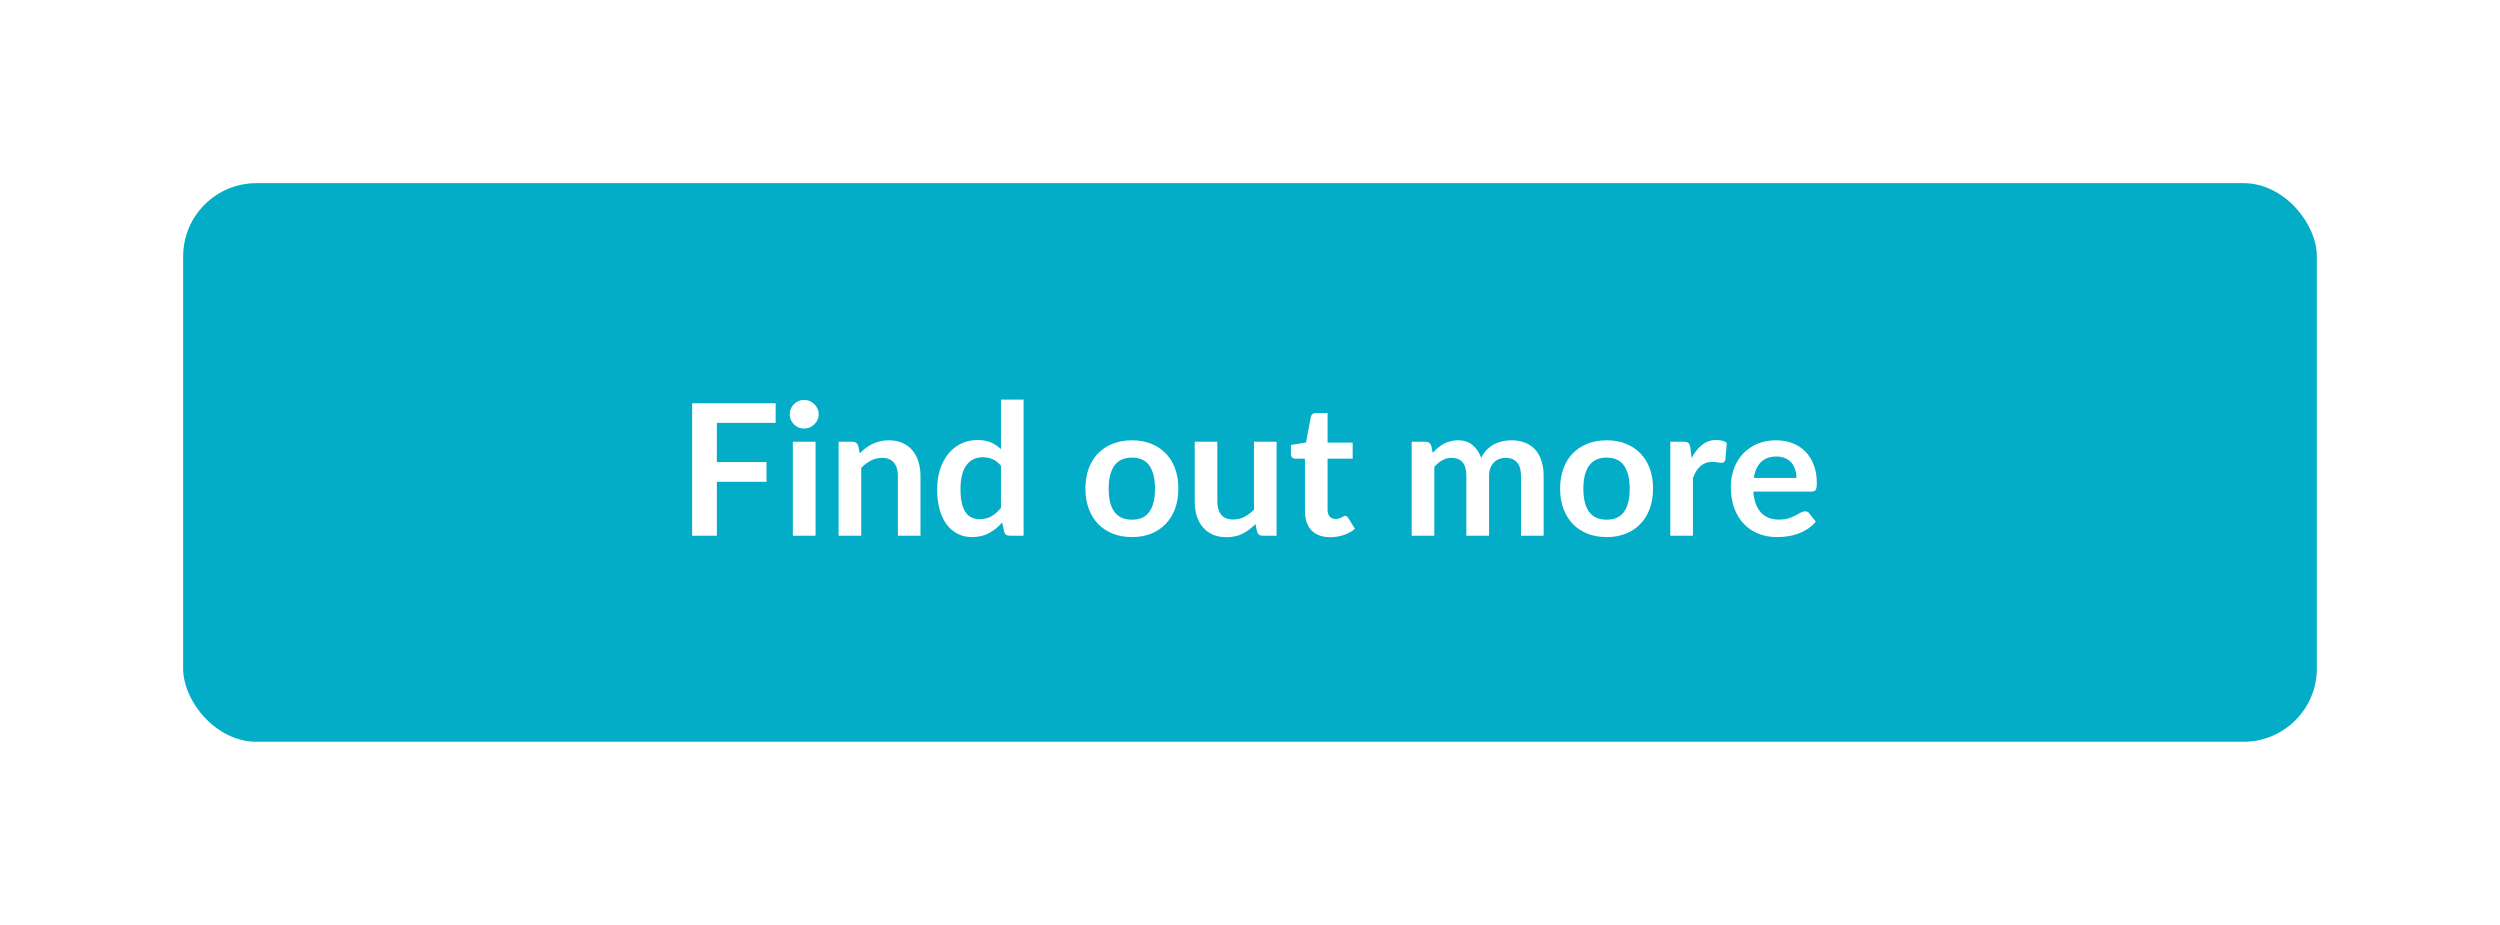 <?xml version="1.0" encoding="UTF-8"?>
<svg xmlns="http://www.w3.org/2000/svg" width="273" height="101" viewBox="0 0 273 101" fill="none">
  <g filter="url(#filter0_d_907_8955)">
    <rect x="20" y="13" width="233" height="61" rx="8" fill="#04ADC7"></rect>
    <path d="M78.281 39.18V43.46H83.701V45.61H78.281V51.5H75.581V37.04H84.701V39.18H78.281ZM89.059 41.24V51.5H86.579V41.24H89.059ZM89.399 38.25C89.399 38.463 89.356 38.663 89.269 38.85C89.183 39.037 89.066 39.2 88.919 39.34C88.779 39.48 88.613 39.593 88.419 39.68C88.226 39.76 88.019 39.8 87.799 39.8C87.586 39.8 87.383 39.76 87.189 39.68C87.003 39.593 86.839 39.48 86.699 39.34C86.559 39.2 86.446 39.037 86.359 38.85C86.279 38.663 86.239 38.463 86.239 38.25C86.239 38.03 86.279 37.823 86.359 37.63C86.446 37.437 86.559 37.27 86.699 37.13C86.839 36.99 87.003 36.88 87.189 36.8C87.383 36.713 87.586 36.67 87.799 36.67C88.019 36.67 88.226 36.713 88.419 36.8C88.613 36.88 88.779 36.99 88.919 37.13C89.066 37.27 89.183 37.437 89.269 37.63C89.356 37.823 89.399 38.03 89.399 38.25ZM93.887 42.5C94.094 42.293 94.311 42.103 94.537 41.93C94.771 41.75 95.014 41.6 95.267 41.48C95.527 41.353 95.804 41.257 96.097 41.19C96.391 41.117 96.711 41.08 97.057 41.08C97.617 41.08 98.114 41.177 98.547 41.37C98.981 41.557 99.341 41.823 99.627 42.17C99.921 42.51 100.141 42.92 100.287 43.4C100.441 43.873 100.517 44.397 100.517 44.97V51.5H98.047V44.97C98.047 44.343 97.904 43.86 97.617 43.52C97.331 43.173 96.894 43 96.307 43C95.881 43 95.481 43.097 95.107 43.29C94.734 43.483 94.381 43.747 94.047 44.08V51.5H91.577V41.24H93.087C93.407 41.24 93.617 41.39 93.717 41.69L93.887 42.5ZM109.306 43.86C109.026 43.52 108.72 43.28 108.386 43.14C108.06 43 107.706 42.93 107.326 42.93C106.953 42.93 106.616 43 106.316 43.14C106.016 43.28 105.76 43.493 105.546 43.78C105.333 44.06 105.17 44.42 105.056 44.86C104.943 45.293 104.886 45.807 104.886 46.4C104.886 47 104.933 47.51 105.026 47.93C105.126 48.343 105.266 48.683 105.446 48.95C105.626 49.21 105.846 49.4 106.106 49.52C106.366 49.633 106.656 49.69 106.976 49.69C107.49 49.69 107.926 49.583 108.286 49.37C108.646 49.157 108.986 48.853 109.306 48.46V43.86ZM111.776 36.64V51.5H110.266C109.94 51.5 109.733 51.35 109.646 51.05L109.436 50.06C109.023 50.533 108.546 50.917 108.006 51.21C107.473 51.503 106.85 51.65 106.136 51.65C105.576 51.65 105.063 51.533 104.596 51.3C104.13 51.067 103.726 50.73 103.386 50.29C103.053 49.843 102.793 49.293 102.606 48.64C102.426 47.987 102.336 47.24 102.336 46.4C102.336 45.64 102.44 44.933 102.646 44.28C102.853 43.627 103.15 43.06 103.536 42.58C103.923 42.1 104.386 41.727 104.926 41.46C105.466 41.187 106.073 41.05 106.746 41.05C107.32 41.05 107.81 41.14 108.216 41.32C108.623 41.5 108.986 41.743 109.306 42.05V36.64H111.776ZM123.617 41.08C124.377 41.08 125.067 41.203 125.687 41.45C126.314 41.697 126.847 42.047 127.287 42.5C127.734 42.953 128.077 43.507 128.317 44.16C128.557 44.813 128.677 45.543 128.677 46.35C128.677 47.163 128.557 47.897 128.317 48.55C128.077 49.203 127.734 49.76 127.287 50.22C126.847 50.68 126.314 51.033 125.687 51.28C125.067 51.527 124.377 51.65 123.617 51.65C122.851 51.65 122.154 51.527 121.527 51.28C120.901 51.033 120.364 50.68 119.917 50.22C119.477 49.76 119.134 49.203 118.887 48.55C118.647 47.897 118.527 47.163 118.527 46.35C118.527 45.543 118.647 44.813 118.887 44.16C119.134 43.507 119.477 42.953 119.917 42.5C120.364 42.047 120.901 41.697 121.527 41.45C122.154 41.203 122.851 41.08 123.617 41.08ZM123.617 49.75C124.471 49.75 125.101 49.463 125.507 48.89C125.921 48.317 126.127 47.477 126.127 46.37C126.127 45.263 125.921 44.42 125.507 43.84C125.101 43.26 124.471 42.97 123.617 42.97C122.751 42.97 122.107 43.263 121.687 43.85C121.274 44.43 121.067 45.27 121.067 46.37C121.067 47.47 121.274 48.31 121.687 48.89C122.107 49.463 122.751 49.75 123.617 49.75ZM139.402 41.24V51.5H137.892C137.565 51.5 137.358 51.35 137.272 51.05L137.102 50.23C136.682 50.657 136.218 51.003 135.712 51.27C135.205 51.53 134.608 51.66 133.922 51.66C133.362 51.66 132.865 51.567 132.432 51.38C132.005 51.187 131.645 50.917 131.352 50.57C131.058 50.223 130.835 49.813 130.682 49.34C130.535 48.86 130.462 48.333 130.462 47.76V41.24H132.932V47.76C132.932 48.387 133.075 48.873 133.362 49.22C133.655 49.56 134.092 49.73 134.672 49.73C135.098 49.73 135.498 49.637 135.872 49.45C136.245 49.257 136.598 48.993 136.932 48.66V41.24H139.402ZM145.271 51.66C144.378 51.66 143.691 51.41 143.211 50.91C142.738 50.403 142.501 49.707 142.501 48.82V43.09H141.451C141.318 43.09 141.204 43.047 141.111 42.96C141.018 42.873 140.971 42.743 140.971 42.57V41.59L142.621 41.32L143.141 38.52C143.174 38.387 143.238 38.283 143.331 38.21C143.424 38.137 143.544 38.1 143.691 38.1H144.971V41.33H147.711V43.09H144.971V48.65C144.971 48.97 145.048 49.22 145.201 49.4C145.361 49.58 145.578 49.67 145.851 49.67C146.004 49.67 146.131 49.653 146.231 49.62C146.338 49.58 146.428 49.54 146.501 49.5C146.581 49.46 146.651 49.423 146.711 49.39C146.771 49.35 146.831 49.33 146.891 49.33C146.964 49.33 147.024 49.35 147.071 49.39C147.118 49.423 147.168 49.477 147.221 49.55L147.961 50.75C147.601 51.05 147.188 51.277 146.721 51.43C146.254 51.583 145.771 51.66 145.271 51.66ZM154.156 51.5V41.24H155.666C155.986 41.24 156.196 41.39 156.296 41.69L156.456 42.45C156.636 42.25 156.822 42.067 157.016 41.9C157.216 41.733 157.426 41.59 157.646 41.47C157.872 41.35 158.112 41.257 158.366 41.19C158.626 41.117 158.909 41.08 159.216 41.08C159.862 41.08 160.392 41.257 160.806 41.61C161.226 41.957 161.539 42.42 161.746 43C161.906 42.66 162.106 42.37 162.346 42.13C162.586 41.883 162.849 41.683 163.136 41.53C163.422 41.377 163.726 41.263 164.046 41.19C164.372 41.117 164.699 41.08 165.026 41.08C165.592 41.08 166.096 41.167 166.536 41.34C166.976 41.513 167.346 41.767 167.646 42.1C167.946 42.433 168.172 42.84 168.326 43.32C168.486 43.8 168.566 44.35 168.566 44.97V51.5H166.096V44.97C166.096 44.317 165.952 43.827 165.666 43.5C165.379 43.167 164.959 43 164.406 43C164.152 43 163.916 43.043 163.696 43.13C163.482 43.217 163.292 43.343 163.126 43.51C162.966 43.67 162.839 43.873 162.746 44.12C162.652 44.367 162.606 44.65 162.606 44.97V51.5H160.126V44.97C160.126 44.283 159.986 43.783 159.706 43.47C159.432 43.157 159.029 43 158.496 43C158.136 43 157.799 43.09 157.486 43.27C157.179 43.443 156.892 43.683 156.626 43.99V51.5H154.156ZM175.453 41.08C176.213 41.08 176.903 41.203 177.523 41.45C178.15 41.697 178.683 42.047 179.123 42.5C179.57 42.953 179.913 43.507 180.153 44.16C180.393 44.813 180.513 45.543 180.513 46.35C180.513 47.163 180.393 47.897 180.153 48.55C179.913 49.203 179.57 49.76 179.123 50.22C178.683 50.68 178.15 51.033 177.523 51.28C176.903 51.527 176.213 51.65 175.453 51.65C174.687 51.65 173.99 51.527 173.363 51.28C172.737 51.033 172.2 50.68 171.753 50.22C171.313 49.76 170.97 49.203 170.723 48.55C170.483 47.897 170.363 47.163 170.363 46.35C170.363 45.543 170.483 44.813 170.723 44.16C170.97 43.507 171.313 42.953 171.753 42.5C172.2 42.047 172.737 41.697 173.363 41.45C173.99 41.203 174.687 41.08 175.453 41.08ZM175.453 49.75C176.307 49.75 176.937 49.463 177.343 48.89C177.757 48.317 177.963 47.477 177.963 46.37C177.963 45.263 177.757 44.42 177.343 43.84C176.937 43.26 176.307 42.97 175.453 42.97C174.587 42.97 173.943 43.263 173.523 43.85C173.11 44.43 172.903 45.27 172.903 46.37C172.903 47.47 173.11 48.31 173.523 48.89C173.943 49.463 174.587 49.75 175.453 49.75ZM184.728 43.02C185.048 42.407 185.428 41.927 185.868 41.58C186.308 41.227 186.828 41.05 187.428 41.05C187.901 41.05 188.281 41.153 188.568 41.36L188.408 43.21C188.374 43.33 188.324 43.417 188.258 43.47C188.198 43.517 188.114 43.54 188.008 43.54C187.908 43.54 187.758 43.523 187.558 43.49C187.364 43.457 187.174 43.44 186.988 43.44C186.714 43.44 186.471 43.48 186.258 43.56C186.044 43.64 185.851 43.757 185.678 43.91C185.511 44.057 185.361 44.237 185.228 44.45C185.101 44.663 184.981 44.907 184.868 45.18V51.5H182.398V41.24H183.848C184.101 41.24 184.278 41.287 184.378 41.38C184.478 41.467 184.544 41.627 184.578 41.86L184.728 43.02ZM196.176 45.19C196.176 44.87 196.129 44.57 196.036 44.29C195.949 44.003 195.816 43.753 195.636 43.54C195.456 43.327 195.226 43.16 194.946 43.04C194.672 42.913 194.352 42.85 193.986 42.85C193.272 42.85 192.709 43.053 192.296 43.46C191.889 43.867 191.629 44.443 191.516 45.19H196.176ZM191.466 46.68C191.506 47.207 191.599 47.663 191.746 48.05C191.892 48.43 192.086 48.747 192.326 49C192.566 49.247 192.849 49.433 193.176 49.56C193.509 49.68 193.876 49.74 194.276 49.74C194.676 49.74 195.019 49.693 195.306 49.6C195.599 49.507 195.852 49.403 196.066 49.29C196.286 49.177 196.476 49.073 196.636 48.98C196.802 48.887 196.962 48.84 197.116 48.84C197.322 48.84 197.476 48.917 197.576 49.07L198.286 49.97C198.012 50.29 197.706 50.56 197.366 50.78C197.026 50.993 196.669 51.167 196.296 51.3C195.929 51.427 195.552 51.517 195.166 51.57C194.786 51.623 194.416 51.65 194.056 51.65C193.342 51.65 192.679 51.533 192.066 51.3C191.452 51.06 190.919 50.71 190.466 50.25C190.012 49.783 189.656 49.21 189.396 48.53C189.136 47.843 189.006 47.05 189.006 46.15C189.006 45.45 189.119 44.793 189.346 44.18C189.572 43.56 189.896 43.023 190.316 42.57C190.742 42.11 191.259 41.747 191.866 41.48C192.479 41.213 193.169 41.08 193.936 41.08C194.582 41.08 195.179 41.183 195.726 41.39C196.272 41.597 196.742 41.9 197.136 42.3C197.529 42.693 197.836 43.18 198.056 43.76C198.282 44.333 198.396 44.99 198.396 45.73C198.396 46.103 198.356 46.357 198.276 46.49C198.196 46.617 198.042 46.68 197.816 46.68H191.466Z" fill="white"></path>
  </g>
  <defs>
    <filter id="filter0_d_907_8955" x="0" y="0" width="273" height="101" color-interpolation-filters="sRGB">
      <feFlood flood-opacity="0" result="BackgroundImageFix"></feFlood>
      <feColorMatrix in="SourceAlpha" type="matrix" values="0 0 0 0 0 0 0 0 0 0 0 0 0 0 0 0 0 0 127 0" result="hardAlpha"></feColorMatrix>
      <feMorphology radius="10" operator="erode" in="SourceAlpha" result="effect1_dropShadow_907_8955"></feMorphology>
      <feOffset dy="7"></feOffset>
      <feGaussianBlur stdDeviation="15"></feGaussianBlur>
      <feComposite in2="hardAlpha" operator="out"></feComposite>
      <feColorMatrix type="matrix" values="0 0 0 0 0.016 0 0 0 0 0.678 0 0 0 0 0.78 0 0 0 0.1 0"></feColorMatrix>
      <feBlend mode="normal" in2="BackgroundImageFix" result="effect1_dropShadow_907_8955"></feBlend>
      <feBlend mode="normal" in="SourceGraphic" in2="effect1_dropShadow_907_8955" result="shape"></feBlend>
    </filter>
  </defs>
</svg>
